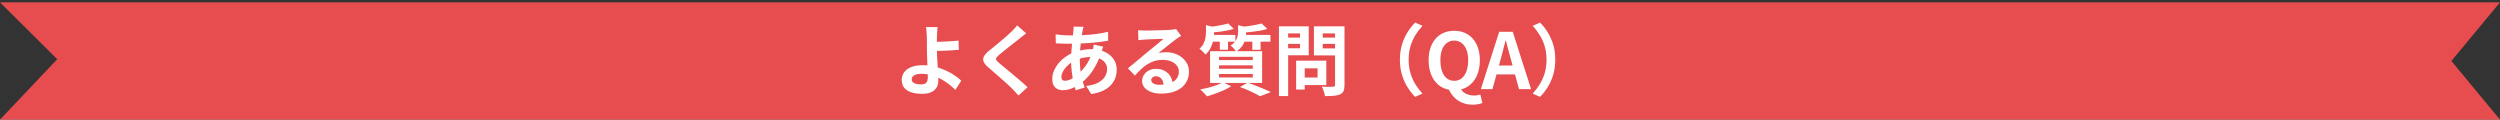 <svg width="1066" height="51" viewBox="0 0 1066 51" fill="none" xmlns="http://www.w3.org/2000/svg">
<rect x="0" y="0" width="1066" height="51" fill="#333333" stroke="none"/>
<path d="M0 1H1066L1045.27 26L1066 51H0L24.394 25.242L0 1Z" fill="#E74C4F"/>
<path d="M399.81 11.534C399.766 11.842 399.722 12.227 399.678 12.689C399.634 13.129 399.601 13.591 399.579 14.075C399.557 14.537 399.535 14.977 399.513 15.395C399.491 16.187 399.48 17.045 399.48 17.969C399.502 18.893 399.513 19.828 399.513 20.774C399.513 21.698 399.535 22.787 399.579 24.041C399.645 25.273 399.722 26.549 399.81 27.869C399.898 29.189 399.964 30.421 400.008 31.565C400.074 32.687 400.107 33.6 400.107 34.304C400.107 35.03 399.997 35.734 399.777 36.416C399.557 37.098 399.183 37.703 398.655 38.231C398.127 38.781 397.412 39.21 396.51 39.518C395.608 39.848 394.464 40.013 393.078 40.013C391.516 40.013 390.075 39.815 388.755 39.419C387.457 39.045 386.423 38.418 385.653 37.538C384.883 36.658 384.498 35.47 384.498 33.974C384.498 32.83 384.828 31.796 385.488 30.872C386.148 29.926 387.138 29.178 388.458 28.628C389.8 28.078 391.483 27.803 393.507 27.803C395.223 27.803 396.884 28.001 398.49 28.397C400.118 28.793 401.636 29.31 403.044 29.948C404.474 30.564 405.761 31.268 406.905 32.06C408.071 32.83 409.072 33.611 409.908 34.403L407.367 38.33C406.553 37.516 405.618 36.702 404.562 35.888C403.528 35.074 402.395 34.337 401.163 33.677C399.931 33.017 398.611 32.489 397.203 32.093C395.817 31.675 394.376 31.466 392.88 31.466C391.604 31.466 390.592 31.675 389.844 32.093C389.118 32.489 388.755 33.05 388.755 33.776C388.755 34.59 389.129 35.162 389.877 35.492C390.625 35.822 391.582 35.987 392.748 35.987C393.782 35.987 394.519 35.745 394.959 35.261C395.399 34.755 395.619 33.952 395.619 32.852C395.619 32.28 395.597 31.488 395.553 30.476C395.509 29.442 395.465 28.331 395.421 27.143C395.377 25.933 395.333 24.767 395.289 23.645C395.245 22.523 395.223 21.566 395.223 20.774C395.223 20.114 395.223 19.465 395.223 18.827C395.223 18.189 395.223 17.573 395.223 16.979C395.223 16.385 395.212 15.857 395.19 15.395C395.168 14.845 395.135 14.328 395.091 13.844C395.069 13.36 395.036 12.92 394.992 12.524C394.97 12.128 394.915 11.798 394.827 11.534H399.81ZM397.269 17.837C397.753 17.837 398.446 17.837 399.348 17.837C400.25 17.815 401.24 17.782 402.318 17.738C403.418 17.694 404.518 17.639 405.618 17.573C406.74 17.485 407.774 17.397 408.72 17.309L408.852 21.236C407.928 21.324 406.905 21.401 405.783 21.467C404.661 21.533 403.55 21.588 402.45 21.632C401.35 21.654 400.338 21.676 399.414 21.698C398.512 21.72 397.808 21.731 397.302 21.731L397.269 17.837ZM437.562 14.207C437.034 14.581 436.517 14.977 436.011 15.395C435.505 15.791 435.065 16.154 434.691 16.484C434.141 16.902 433.481 17.419 432.711 18.035C431.963 18.629 431.171 19.256 430.335 19.916C429.521 20.554 428.729 21.181 427.959 21.797C427.189 22.413 426.529 22.963 425.979 23.447C425.407 23.953 425.022 24.371 424.824 24.701C424.626 25.009 424.626 25.317 424.824 25.625C425.044 25.933 425.451 26.351 426.045 26.879C426.529 27.297 427.145 27.814 427.893 28.43C428.663 29.046 429.488 29.728 430.368 30.476C431.27 31.202 432.183 31.961 433.107 32.753C434.053 33.523 434.955 34.293 435.813 35.063C436.693 35.811 437.474 36.515 438.156 37.175L434.295 40.706C433.371 39.672 432.414 38.649 431.424 37.637C430.918 37.131 430.258 36.515 429.444 35.789C428.652 35.041 427.783 34.26 426.837 33.446C425.913 32.632 424.989 31.829 424.065 31.037C423.141 30.223 422.305 29.497 421.557 28.859C420.457 27.935 419.742 27.088 419.412 26.318C419.104 25.548 419.148 24.789 419.544 24.041C419.962 23.271 420.721 22.435 421.821 21.533C422.481 21.027 423.229 20.433 424.065 19.751C424.901 19.047 425.759 18.332 426.639 17.606C427.519 16.858 428.355 16.143 429.147 15.461C429.939 14.757 430.61 14.141 431.16 13.613C431.644 13.129 432.128 12.634 432.612 12.128C433.096 11.622 433.459 11.182 433.701 10.808L437.562 14.207ZM462.048 11.435C461.96 11.743 461.872 12.051 461.784 12.359C461.718 12.645 461.652 12.92 461.586 13.184C461.388 14.218 461.201 15.406 461.025 16.748C460.849 18.068 460.706 19.454 460.596 20.906C460.486 22.336 460.431 23.744 460.431 25.13C460.431 26.846 460.519 28.43 460.695 29.882C460.871 31.312 461.113 32.643 461.421 33.875C461.751 35.085 462.103 36.24 462.477 37.34L458.682 38.495C458.352 37.505 458.033 36.328 457.725 34.964C457.439 33.6 457.197 32.137 456.999 30.575C456.801 28.991 456.702 27.396 456.702 25.79C456.702 24.69 456.735 23.59 456.801 22.49C456.889 21.368 456.977 20.268 457.065 19.19C457.153 18.09 457.252 17.045 457.362 16.055C457.494 15.043 457.604 14.13 457.692 13.316C457.714 13.008 457.736 12.678 457.758 12.326C457.78 11.952 457.78 11.622 457.758 11.336L462.048 11.435ZM456.174 15.098C458.264 15.098 460.222 15.054 462.048 14.966C463.896 14.878 465.667 14.724 467.361 14.504C469.077 14.284 470.782 13.965 472.476 13.547L472.509 17.375C471.365 17.573 470.1 17.76 468.714 17.936C467.35 18.09 465.92 18.222 464.424 18.332C462.95 18.442 461.498 18.53 460.068 18.596C458.638 18.64 457.296 18.662 456.042 18.662C455.47 18.662 454.821 18.651 454.095 18.629C453.391 18.607 452.687 18.585 451.983 18.563C451.301 18.519 450.707 18.486 450.201 18.464L450.102 14.636C450.476 14.68 451.015 14.746 451.719 14.834C452.423 14.9 453.171 14.966 453.963 15.032C454.777 15.076 455.514 15.098 456.174 15.098ZM470.397 19.916C470.331 20.114 470.232 20.389 470.1 20.741C469.968 21.093 469.836 21.456 469.704 21.83C469.594 22.204 469.506 22.501 469.44 22.721C468.802 24.701 468.021 26.516 467.097 28.166C466.195 29.794 465.216 31.224 464.16 32.456C463.104 33.666 462.059 34.656 461.025 35.426C459.947 36.24 458.715 36.955 457.329 37.571C455.943 38.165 454.546 38.462 453.138 38.462C452.346 38.462 451.609 38.297 450.927 37.967C450.245 37.637 449.695 37.12 449.277 36.416C448.881 35.69 448.683 34.777 448.683 33.677C448.683 32.489 448.925 31.323 449.409 30.179C449.893 29.035 450.564 27.946 451.422 26.912C452.28 25.878 453.281 24.965 454.425 24.173C455.569 23.359 456.801 22.721 458.121 22.259C459.199 21.863 460.376 21.544 461.652 21.302C462.95 21.06 464.226 20.939 465.48 20.939C467.526 20.939 469.352 21.313 470.958 22.061C472.586 22.809 473.862 23.832 474.786 25.13C475.71 26.428 476.172 27.946 476.172 29.684C476.172 30.85 475.985 31.994 475.611 33.116C475.237 34.216 474.621 35.239 473.763 36.185C472.927 37.131 471.816 37.945 470.43 38.627C469.044 39.309 467.339 39.804 465.315 40.112L463.137 36.647C465.249 36.405 466.965 35.932 468.285 35.228C469.605 34.502 470.562 33.633 471.156 32.621C471.772 31.609 472.08 30.564 472.08 29.486C472.08 28.518 471.816 27.649 471.288 26.879C470.782 26.109 470.012 25.493 468.978 25.031C467.966 24.547 466.712 24.305 465.216 24.305C463.72 24.305 462.378 24.47 461.19 24.8C460.024 25.13 459.045 25.482 458.253 25.856C457.153 26.384 456.174 27.055 455.316 27.869C454.458 28.661 453.787 29.497 453.303 30.377C452.819 31.257 452.577 32.071 452.577 32.819C452.577 33.347 452.698 33.754 452.94 34.04C453.182 34.304 453.567 34.436 454.095 34.436C454.887 34.436 455.8 34.183 456.834 33.677C457.868 33.149 458.891 32.412 459.903 31.466C461.091 30.366 462.213 29.046 463.269 27.506C464.325 25.966 465.194 24.052 465.876 21.764C465.942 21.544 466.008 21.258 466.074 20.906C466.14 20.554 466.195 20.202 466.239 19.85C466.305 19.476 466.349 19.179 466.371 18.959L470.397 19.916ZM485.28 12.854C485.742 12.92 486.237 12.964 486.765 12.986C487.293 13.008 487.799 13.019 488.283 13.019C488.635 13.019 489.163 13.019 489.867 13.019C490.571 12.997 491.363 12.975 492.243 12.953C493.145 12.931 494.036 12.909 494.916 12.887C495.796 12.865 496.588 12.843 497.292 12.821C498.018 12.777 498.579 12.744 498.975 12.722C499.657 12.656 500.196 12.601 500.592 12.557C500.988 12.491 501.285 12.425 501.483 12.359L503.628 15.296C503.254 15.538 502.869 15.78 502.473 16.022C502.077 16.264 501.692 16.528 501.318 16.814C500.878 17.122 500.35 17.529 499.734 18.035C499.118 18.519 498.458 19.036 497.754 19.586C497.072 20.136 496.401 20.675 495.741 21.203C495.103 21.731 494.52 22.204 493.992 22.622C494.542 22.49 495.07 22.402 495.576 22.358C496.082 22.292 496.599 22.259 497.127 22.259C498.997 22.259 500.669 22.622 502.143 23.348C503.639 24.074 504.816 25.064 505.674 26.318C506.554 27.55 506.994 28.969 506.994 30.575C506.994 32.313 506.554 33.886 505.674 35.294C504.794 36.702 503.463 37.824 501.681 38.66C499.921 39.496 497.71 39.914 495.048 39.914C493.53 39.914 492.155 39.694 490.923 39.254C489.713 38.814 488.756 38.187 488.052 37.373C487.348 36.559 486.996 35.602 486.996 34.502C486.996 33.6 487.238 32.764 487.722 31.994C488.228 31.202 488.921 30.564 489.801 30.08C490.703 29.596 491.737 29.354 492.903 29.354C494.421 29.354 495.697 29.662 496.731 30.278C497.787 30.872 498.59 31.675 499.14 32.687C499.712 33.699 500.009 34.81 500.031 36.02L496.17 36.548C496.148 35.338 495.84 34.37 495.246 33.644C494.674 32.896 493.904 32.522 492.936 32.522C492.32 32.522 491.825 32.687 491.451 33.017C491.077 33.325 490.89 33.688 490.89 34.106C490.89 34.722 491.198 35.217 491.814 35.591C492.43 35.965 493.233 36.152 494.223 36.152C496.093 36.152 497.655 35.932 498.909 35.492C500.163 35.03 501.098 34.381 501.714 33.545C502.352 32.687 502.671 31.675 502.671 30.509C502.671 29.519 502.363 28.65 501.747 27.902C501.153 27.154 500.339 26.571 499.305 26.153C498.271 25.735 497.105 25.526 495.807 25.526C494.531 25.526 493.365 25.691 492.309 26.021C491.253 26.329 490.252 26.78 489.306 27.374C488.382 27.946 487.469 28.65 486.567 29.486C485.687 30.3 484.807 31.213 483.927 32.225L480.924 29.123C481.518 28.639 482.189 28.1 482.937 27.506C483.685 26.89 484.444 26.252 485.214 25.592C486.006 24.932 486.743 24.316 487.425 23.744C488.129 23.15 488.723 22.655 489.207 22.259C489.669 21.885 490.208 21.445 490.824 20.939C491.44 20.433 492.078 19.916 492.738 19.388C493.398 18.838 494.025 18.321 494.619 17.837C495.213 17.331 495.708 16.902 496.104 16.55C495.774 16.55 495.345 16.561 494.817 16.583C494.289 16.605 493.706 16.627 493.068 16.649C492.452 16.671 491.825 16.693 491.187 16.715C490.571 16.737 489.988 16.77 489.438 16.814C488.91 16.836 488.47 16.858 488.118 16.88C487.678 16.902 487.216 16.935 486.732 16.979C486.248 17.023 485.808 17.078 485.412 17.144L485.28 12.854ZM523.692 9.983L526.101 12.326C525.177 12.59 524.143 12.832 522.999 13.052C521.877 13.272 520.733 13.448 519.567 13.58C518.401 13.712 517.279 13.811 516.201 13.877C516.135 13.547 516.014 13.151 515.838 12.689C515.684 12.205 515.508 11.809 515.31 11.501C516.322 11.391 517.334 11.27 518.346 11.138C519.38 10.984 520.359 10.808 521.283 10.61C522.229 10.412 523.032 10.203 523.692 9.983ZM537.981 10.016L540.39 12.326C539.4 12.634 538.3 12.898 537.09 13.118C535.88 13.316 534.637 13.481 533.361 13.613C532.107 13.745 530.897 13.855 529.731 13.943C529.665 13.591 529.544 13.184 529.368 12.722C529.192 12.238 529.027 11.831 528.873 11.501C529.951 11.413 531.051 11.292 532.173 11.138C533.295 10.984 534.362 10.808 535.374 10.61C536.408 10.412 537.277 10.214 537.981 10.016ZM514.221 10.709L518.478 11.765C518.456 12.029 518.192 12.205 517.686 12.293V13.91C517.686 14.768 517.587 15.758 517.389 16.88C517.191 17.98 516.828 19.091 516.3 20.213C515.794 21.313 515.035 22.336 514.023 23.282C513.847 23.018 513.605 22.732 513.297 22.424C512.989 22.094 512.67 21.786 512.34 21.5C512.01 21.192 511.702 20.961 511.416 20.807C512.252 20.081 512.857 19.311 513.231 18.497C513.627 17.683 513.891 16.869 514.023 16.055C514.155 15.219 514.221 14.438 514.221 13.712V10.709ZM527.916 10.742L532.14 11.699C532.118 12.007 531.854 12.194 531.348 12.26V13.943C531.348 14.713 531.238 15.593 531.018 16.583C530.798 17.551 530.38 18.519 529.764 19.487C529.148 20.433 528.257 21.28 527.091 22.028C526.959 21.764 526.75 21.467 526.464 21.137C526.178 20.785 525.881 20.455 525.573 20.147C525.265 19.817 524.968 19.575 524.682 19.421C525.606 18.849 526.288 18.244 526.728 17.606C527.19 16.968 527.498 16.319 527.652 15.659C527.828 14.999 527.916 14.361 527.916 13.745V10.742ZM515.772 14.9H526.761V17.771H515.772V14.9ZM529.368 14.9H541.71V17.771H529.368V14.9ZM520.128 15.857H523.626V21.203H520.128V15.857ZM533.988 15.857H537.519V21.236H533.988V15.857ZM519.798 27.869V29.321H534.186V27.869H519.798ZM519.798 31.565V33.017H534.186V31.565H519.798ZM519.798 24.206V25.625H534.186V24.206H519.798ZM515.97 21.83H538.179V35.36H515.97V21.83ZM528.708 37.109L532.008 35.228C533.196 35.646 534.395 36.097 535.605 36.581C536.837 37.043 538.003 37.516 539.103 38C540.225 38.462 541.171 38.88 541.941 39.254L537.321 41.036C536.705 40.684 535.935 40.277 535.011 39.815C534.087 39.353 533.086 38.88 532.008 38.396C530.952 37.934 529.852 37.505 528.708 37.109ZM521.415 35.096L525.012 36.746C524.132 37.318 523.098 37.879 521.91 38.429C520.722 38.979 519.501 39.474 518.247 39.914C516.993 40.376 515.805 40.761 514.683 41.069C514.441 40.805 514.144 40.486 513.792 40.112C513.462 39.76 513.11 39.397 512.736 39.023C512.362 38.671 512.032 38.385 511.746 38.165C512.912 37.945 514.089 37.681 515.277 37.373C516.487 37.065 517.62 36.713 518.676 36.317C519.754 35.921 520.667 35.514 521.415 35.096ZM554.382 25.856H565.536V36.284H554.382V33.05H561.807V29.123H554.382V25.856ZM552.666 25.856H556.329V38.165H552.666V25.856ZM547.287 16.022H555.537V18.695H547.287V16.022ZM562.599 16.022H570.915V18.695H562.599V16.022ZM569.265 11.237H573.291V36.218C573.291 37.318 573.159 38.176 572.895 38.792C572.631 39.408 572.158 39.881 571.476 40.211C570.772 40.541 569.892 40.75 568.836 40.838C567.78 40.926 566.482 40.97 564.942 40.97C564.92 40.574 564.832 40.134 564.678 39.65C564.524 39.166 564.359 38.671 564.183 38.165C564.007 37.681 563.809 37.263 563.589 36.911C564.249 36.955 564.909 36.988 565.569 37.01C566.229 37.01 566.812 37.01 567.318 37.01C567.846 36.988 568.22 36.977 568.44 36.977C568.748 36.977 568.957 36.922 569.067 36.812C569.199 36.68 569.265 36.46 569.265 36.152V11.237ZM547.584 11.237H558.045V23.579H547.584V20.576H554.316V14.24H547.584V11.237ZM571.41 11.237V14.24H564.018V20.642H571.41V23.612H560.256V11.237H571.41ZM545.34 11.237H549.267V40.97H545.34V11.237ZM596.919 25.46C596.919 23.106 597.216 20.95 597.81 18.992C598.404 17.034 599.196 15.274 600.186 13.712C601.176 12.15 602.254 10.786 603.42 9.62L606.555 11.006C605.455 12.172 604.454 13.481 603.552 14.933C602.672 16.363 601.968 17.947 601.44 19.685C600.912 21.423 600.648 23.348 600.648 25.46C600.648 27.55 600.912 29.475 601.44 31.235C601.968 32.973 602.672 34.557 603.552 35.987C604.454 37.417 605.455 38.726 606.555 39.914L603.42 41.3C602.254 40.134 601.176 38.77 600.186 37.208C599.196 35.646 598.404 33.886 597.81 31.928C597.216 29.97 596.919 27.814 596.919 25.46ZM620.085 38.462C617.929 38.462 616.026 37.956 614.376 36.944C612.748 35.91 611.472 34.436 610.548 32.522C609.624 30.608 609.162 28.32 609.162 25.658C609.162 23.018 609.624 20.763 610.548 18.893C611.472 17.023 612.748 15.593 614.376 14.603C616.026 13.613 617.929 13.118 620.085 13.118C622.263 13.118 624.166 13.624 625.794 14.636C627.422 15.626 628.698 17.056 629.622 18.926C630.546 20.774 631.008 23.018 631.008 25.658C631.008 28.32 630.546 30.608 629.622 32.522C628.698 34.436 627.422 35.91 625.794 36.944C624.166 37.956 622.263 38.462 620.085 38.462ZM620.085 34.469C621.295 34.469 622.34 34.117 623.22 33.413C624.122 32.709 624.815 31.697 625.299 30.377C625.783 29.057 626.025 27.484 626.025 25.658C626.025 23.92 625.783 22.435 625.299 21.203C624.815 19.949 624.122 18.992 623.22 18.332C622.34 17.65 621.295 17.309 620.085 17.309C618.875 17.309 617.819 17.65 616.917 18.332C616.037 18.992 615.355 19.949 614.871 21.203C614.409 22.435 614.178 23.92 614.178 25.658C614.178 27.484 614.409 29.057 614.871 30.377C615.355 31.697 616.037 32.709 616.917 33.413C617.819 34.117 618.875 34.469 620.085 34.469ZM628.005 44.633C626.267 44.633 624.716 44.336 623.352 43.742C621.988 43.148 620.833 42.334 619.887 41.3C618.941 40.288 618.204 39.133 617.676 37.835L622.626 37.34C622.956 38.132 623.418 38.781 624.012 39.287C624.628 39.793 625.332 40.156 626.124 40.376C626.916 40.618 627.719 40.739 628.533 40.739C629.061 40.739 629.545 40.695 629.985 40.607C630.447 40.519 630.854 40.42 631.206 40.31L632.097 43.907C631.657 44.105 631.085 44.27 630.381 44.402C629.677 44.556 628.885 44.633 628.005 44.633ZM631.435 38L639.256 13.547H645.031L652.852 38H647.704L644.239 25.262C643.865 23.986 643.502 22.666 643.15 21.302C642.82 19.916 642.468 18.574 642.094 17.276H641.962C641.654 18.596 641.313 19.938 640.939 21.302C640.587 22.666 640.235 23.986 639.883 25.262L636.385 38H631.435ZM636.286 31.73V27.935H647.902V31.73H636.286ZM663.168 25.46C663.168 27.814 662.871 29.97 662.277 31.928C661.683 33.886 660.891 35.646 659.901 37.208C658.933 38.77 657.855 40.134 656.667 41.3L653.532 39.914C654.632 38.726 655.622 37.417 656.502 35.987C657.404 34.557 658.119 32.973 658.647 31.235C659.175 29.475 659.439 27.55 659.439 25.46C659.439 23.348 659.175 21.423 658.647 19.685C658.119 17.947 657.404 16.363 656.502 14.933C655.622 13.481 654.632 12.172 653.532 11.006L656.667 9.62C657.855 10.786 658.933 12.15 659.901 13.712C660.891 15.274 661.683 17.034 662.277 18.992C662.871 20.95 663.168 23.106 663.168 25.46Z" fill="white"/>
</svg>
